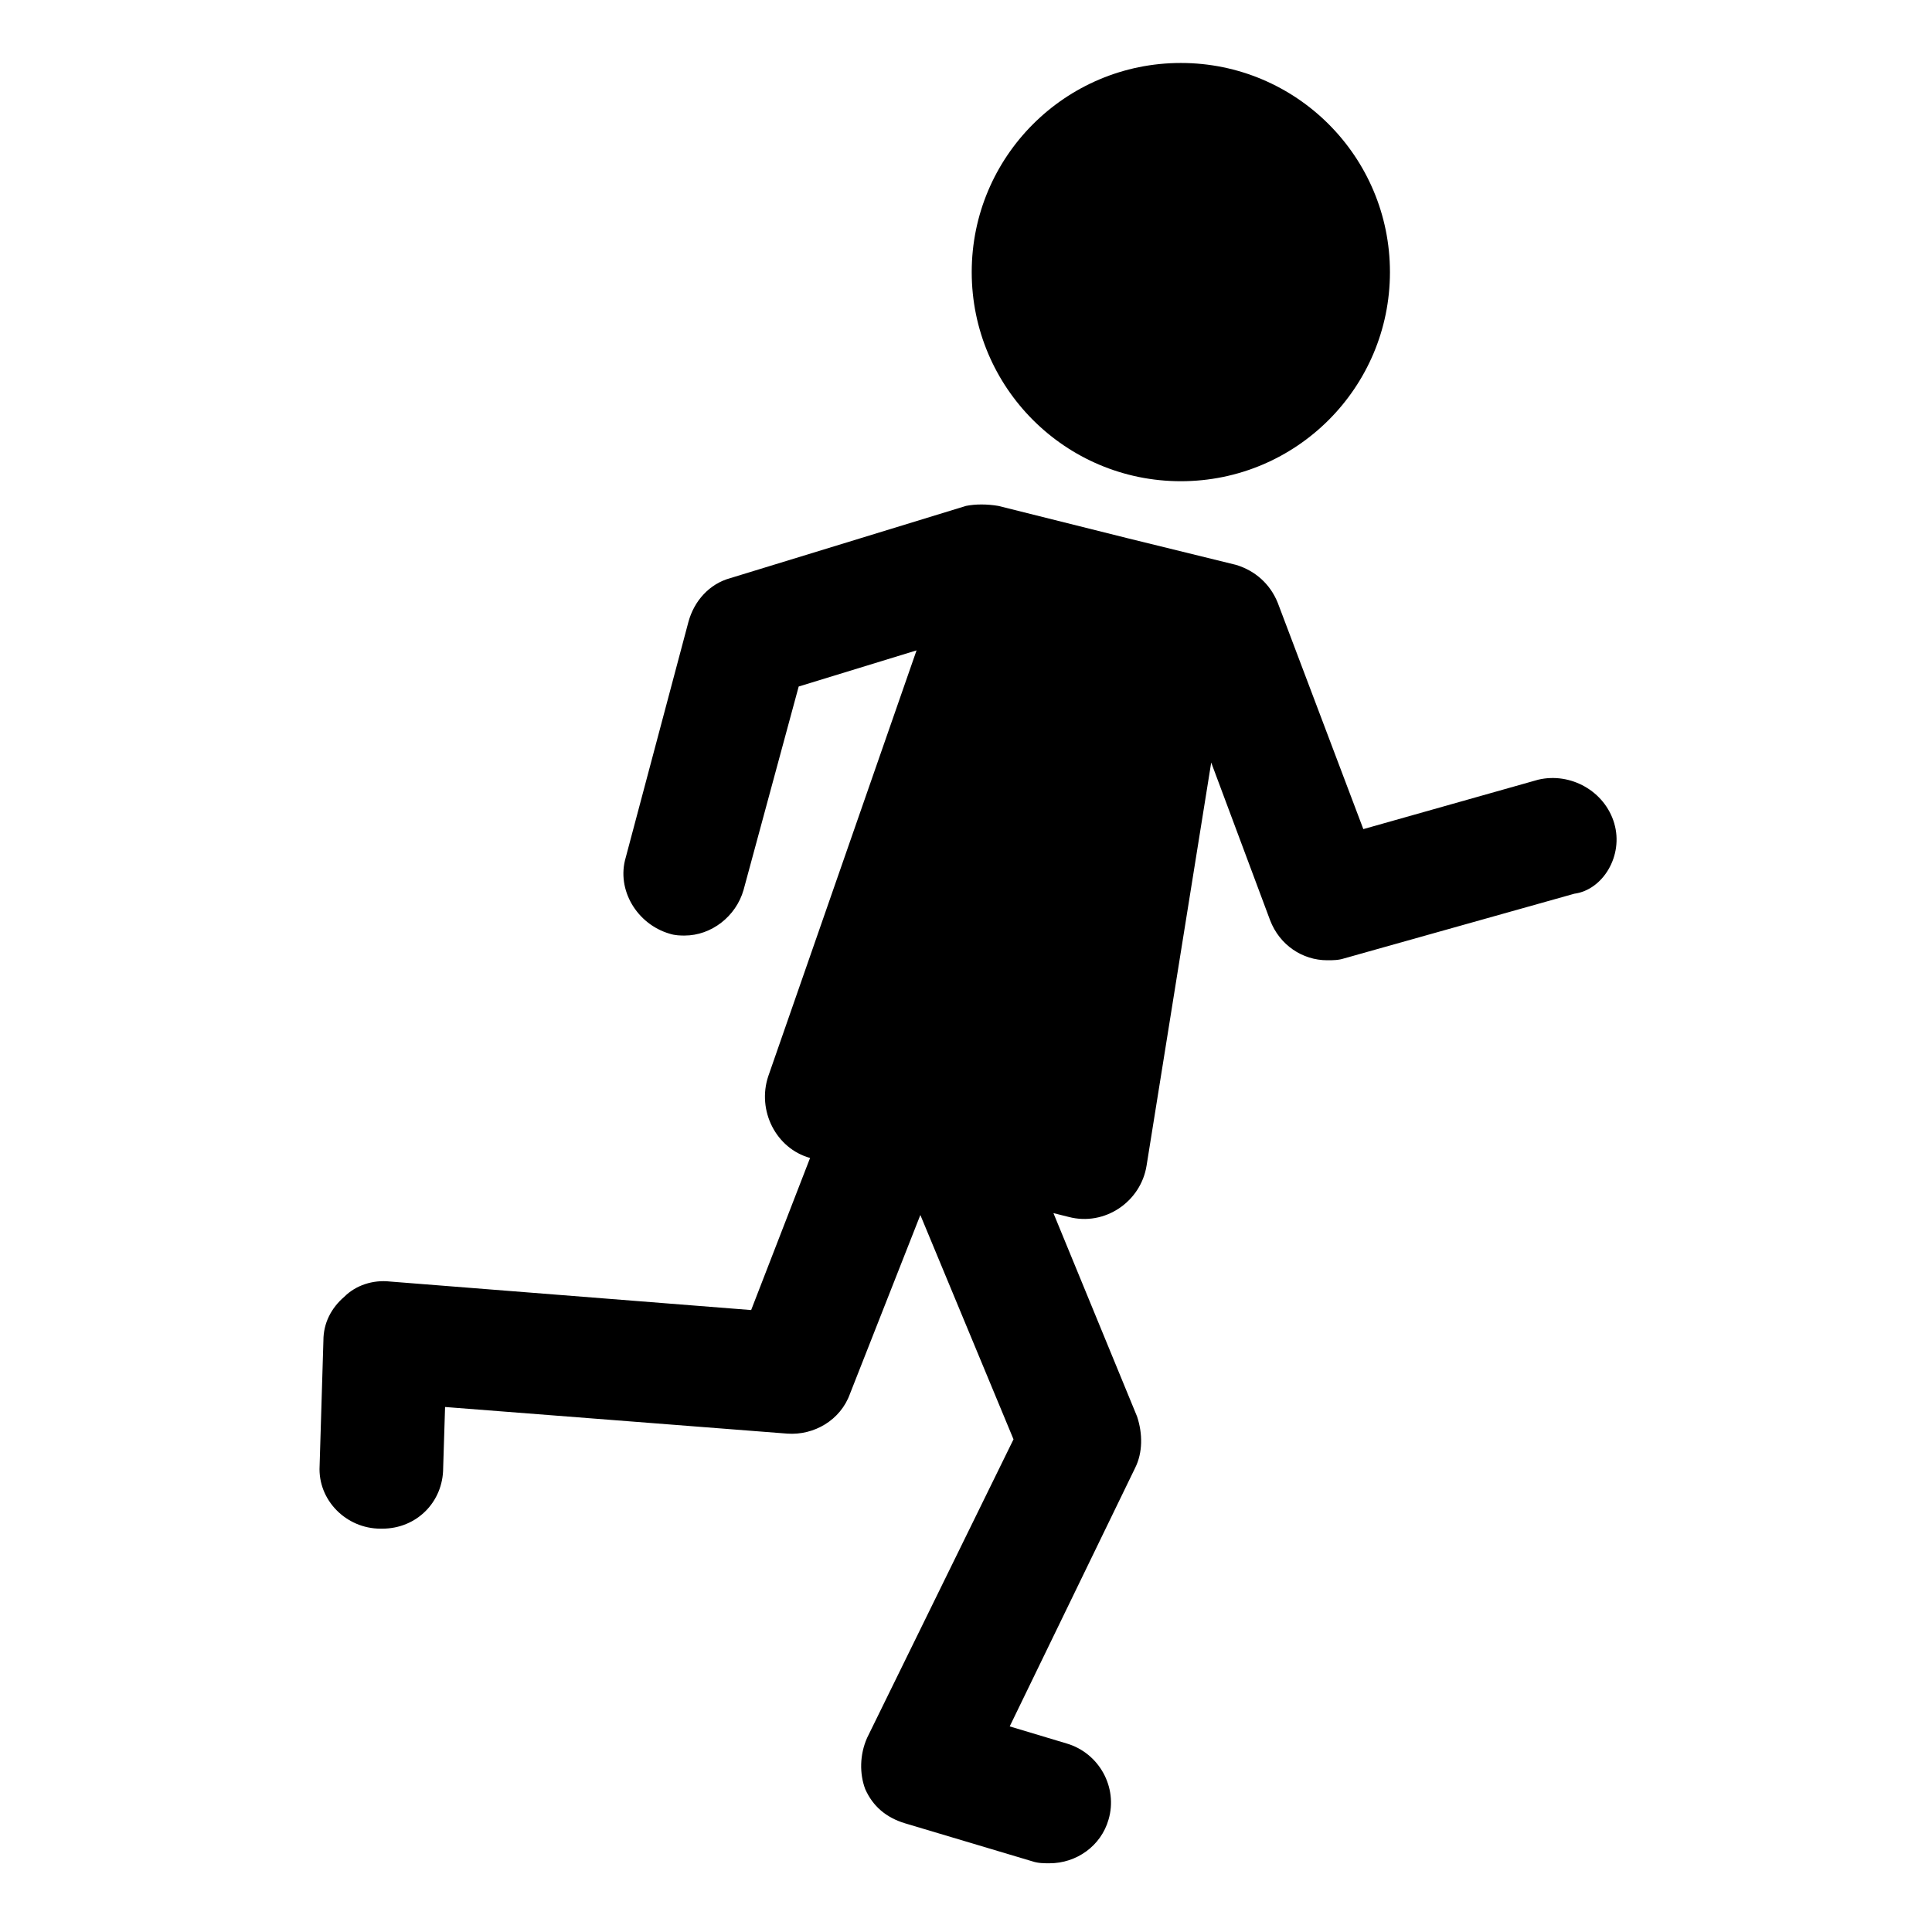 <?xml version="1.0" encoding="UTF-8"?>
<!-- Uploaded to: SVG Repo, www.svgrepo.com, Generator: SVG Repo Mixer Tools -->
<svg fill="#000000" width="800px" height="800px" version="1.1" viewBox="144 144 512 512" xmlns="http://www.w3.org/2000/svg">
 <g>
  <path d="m571.8 362.21c-2.519-8.566-11.586-13.602-20.152-11.586l-46.352 13.098-22.672-59.953c-2.016-5.039-6.047-8.566-11.082-10.078l-28.719-7.055s-34.258-8.566-34.258-8.566c-3.023-0.504-6.047-0.504-8.566 0l-62.473 19.145c-5.543 1.512-9.574 6.047-11.082 11.586l-16.625 62.473c-2.519 8.566 3.023 17.633 11.586 20.152 1.512 0.504 3.023 0.504 4.031 0.504 7.055 0 13.602-5.039 15.617-12.09l14.609-53.906 31.234-9.574-39.297 112.85c-3.023 9.07 2.016 19.145 11.082 21.664l-15.617 40.305-95.723-7.559c-4.535-0.504-9.07 1.008-12.09 4.031-3.527 3.023-5.543 7.055-5.543 11.586l-1.008 33.25c-0.504 9.07 7.055 16.625 16.121 16.625h0.504c9.07 0 16.121-7.055 16.121-16.121l0.504-16.121 90.688 7.055c7.055 0.504 14.105-3.527 16.625-10.578l18.641-47.359 24.688 59.449-38.793 79.098c-2.016 4.535-2.016 9.574-0.504 13.602 2.016 4.535 5.543 7.559 10.578 9.07l33.754 10.078c1.512 0.504 3.023 0.504 4.535 0.504 7.055 0 13.602-4.535 15.617-11.586 2.519-8.566-2.519-17.633-11.082-20.152l-15.113-4.535 33.25-68.52c2.016-4.031 2.016-9.07 0.504-13.602l-22.168-53.906 4.031 1.008c9.574 2.519 19.145-4.031 20.656-13.602l17.129-106.81 15.617 41.816c2.519 6.551 8.566 10.578 15.113 10.578 1.512 0 3.023 0 4.535-0.504l60.961-17.129c7.562-1 13.105-10.07 10.586-18.637z"/>
  <path d="m512.35 216.11c0 30.605-24.812 55.418-55.418 55.418-30.609 0-55.418-24.812-55.418-55.418 0-30.609 24.809-55.422 55.418-55.422 30.605 0 55.418 24.812 55.418 55.422"/>
 </g>
</svg>